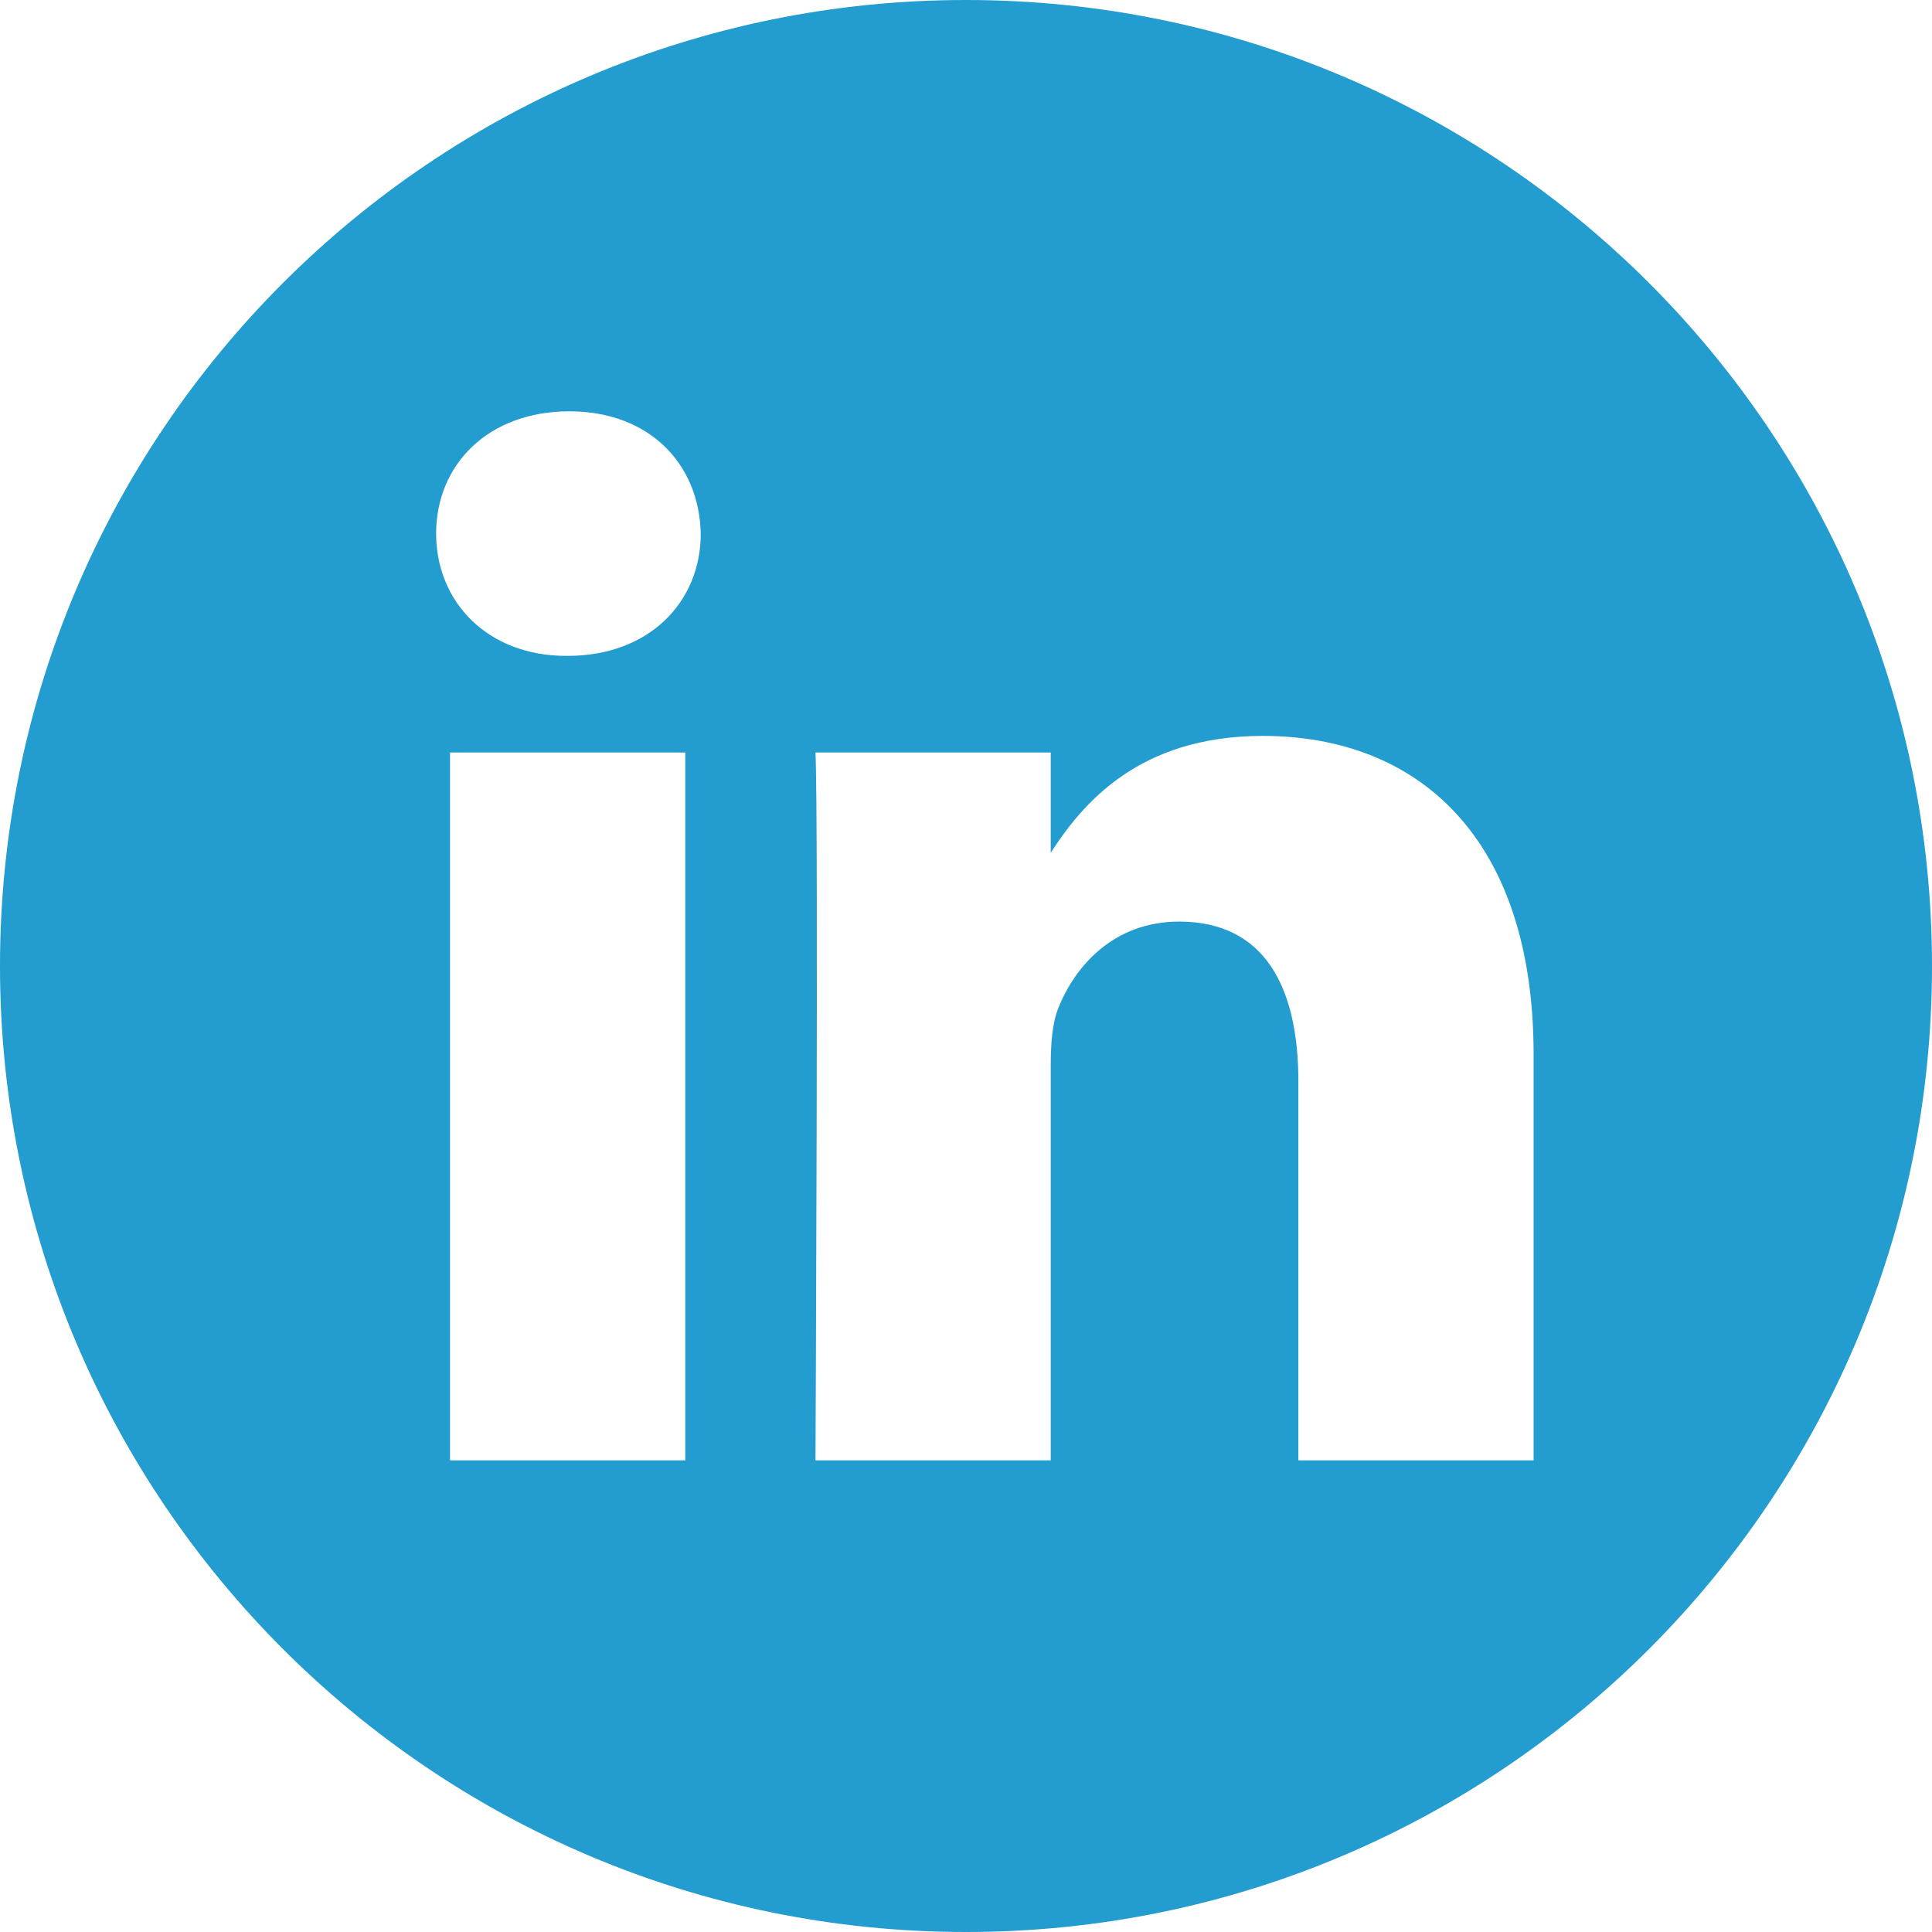 <?xml version="1.0" encoding="utf-8"?>
<!-- Generator: Adobe Illustrator 16.0.0, SVG Export Plug-In . SVG Version: 6.00 Build 0)  -->
<!DOCTYPE svg PUBLIC "-//W3C//DTD SVG 1.1//EN" "http://www.w3.org/Graphics/SVG/1.1/DTD/svg11.dtd">
<svg version="1.1" id="Layer_1" xmlns="http://www.w3.org/2000/svg" xmlns:xlink="http://www.w3.org/1999/xlink" x="0px" y="0px"
	 width="512px" height="512px" viewBox="0 0 512 512" enable-background="new 0 0 512 512" xml:space="preserve">
<path fill="#239CCF" d="M256,0C114.637,0,0,114.637,0,256s114.637,256,256,256s256-114.637,256-256S397.363,0,256,0z M181.609,387
	h-62.348V199.426h62.348V387z M150.438,173.813h-0.406c-20.922,0-34.453-14.402-34.453-32.402c0-18.406,13.945-32.41,35.273-32.41
	s34.453,14.004,34.859,32.41C185.711,159.41,172.18,173.813,150.438,173.813z M406.422,387h-62.34V286.652
	c0-25.219-9.027-42.418-31.586-42.418c-17.223,0-27.48,11.602-31.988,22.801c-1.648,4.008-2.051,9.609-2.051,15.215V387h-62.344
	c0,0,0.816-169.977,0-187.574h62.344v26.559c8.285-12.781,23.109-30.961,56.188-30.961c41.02,0,71.777,26.809,71.777,84.422V387z"/>
</svg>

